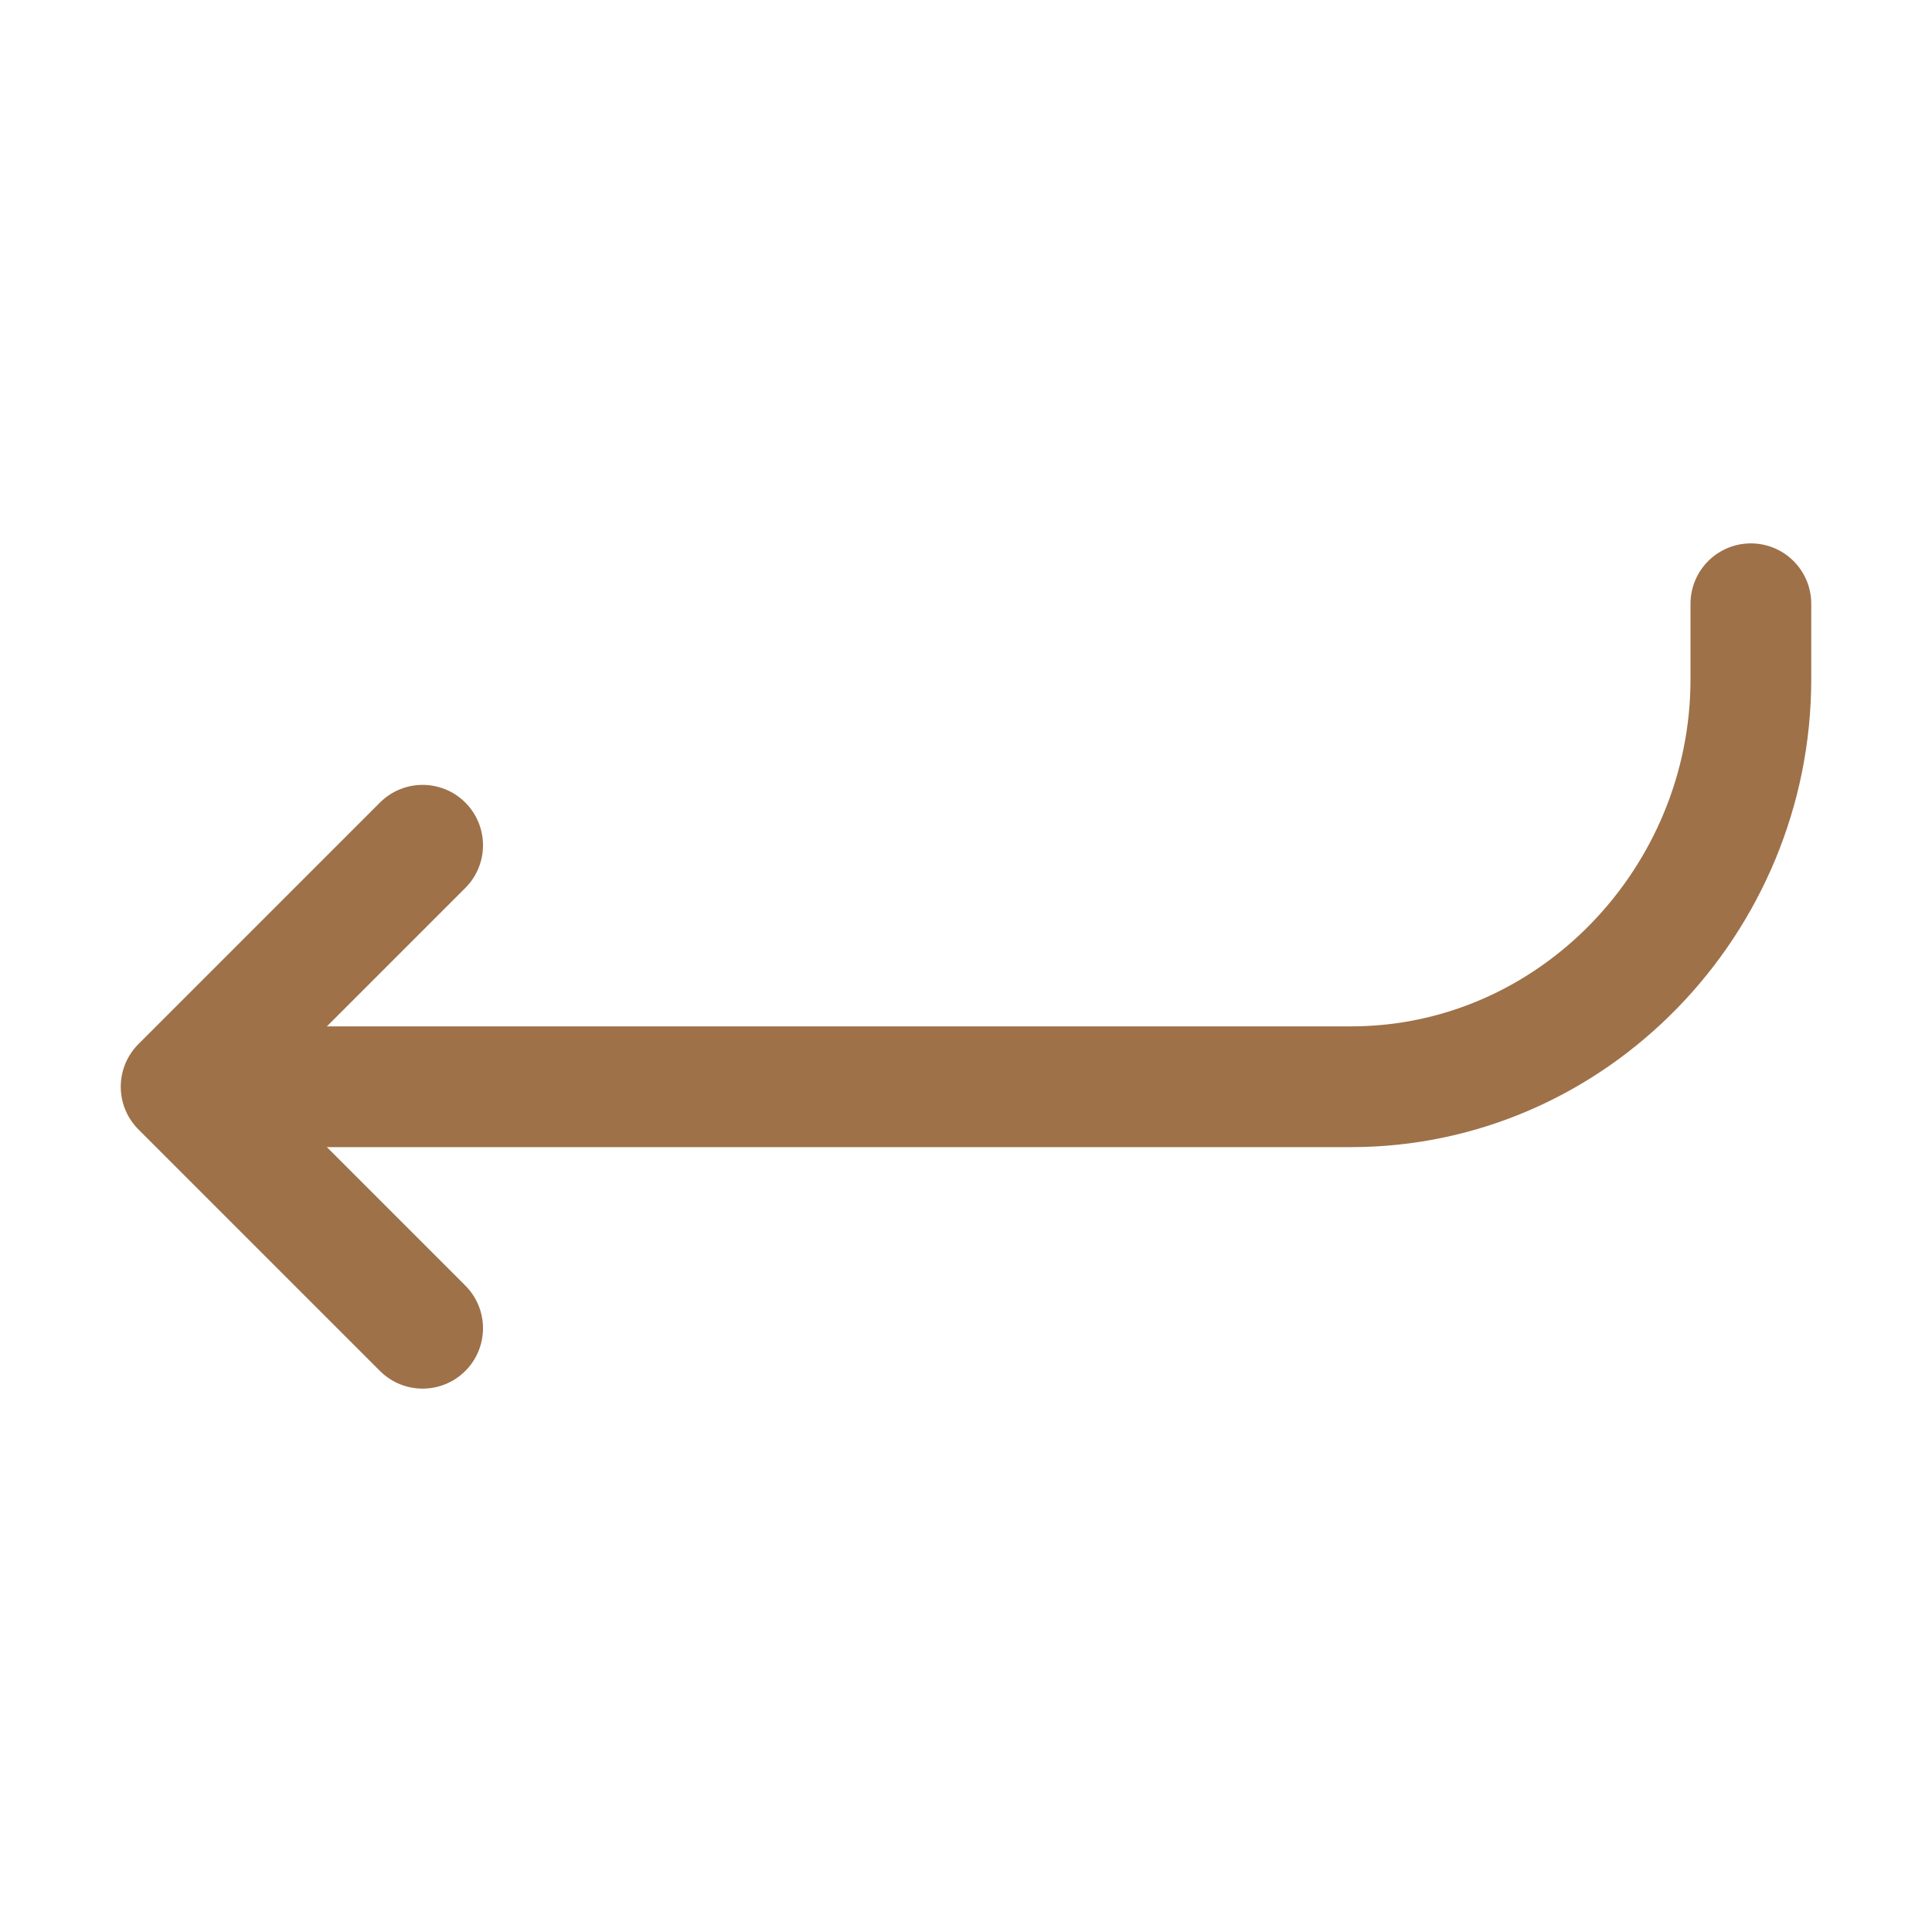 <svg xmlns="http://www.w3.org/2000/svg" width="512" height="512" viewBox="0 0 512 512"><path fill="none" stroke="#9E7149" stroke-linecap="round" stroke-linejoin="round" stroke-width="32" d="m112 352l-64-64l64-64"></path><path fill="none" stroke="#9E7149" stroke-linecap="round" stroke-linejoin="round" stroke-width="32" d="M64 288h294c58.76 0 106-49.33 106-108v-20"></path></svg>
